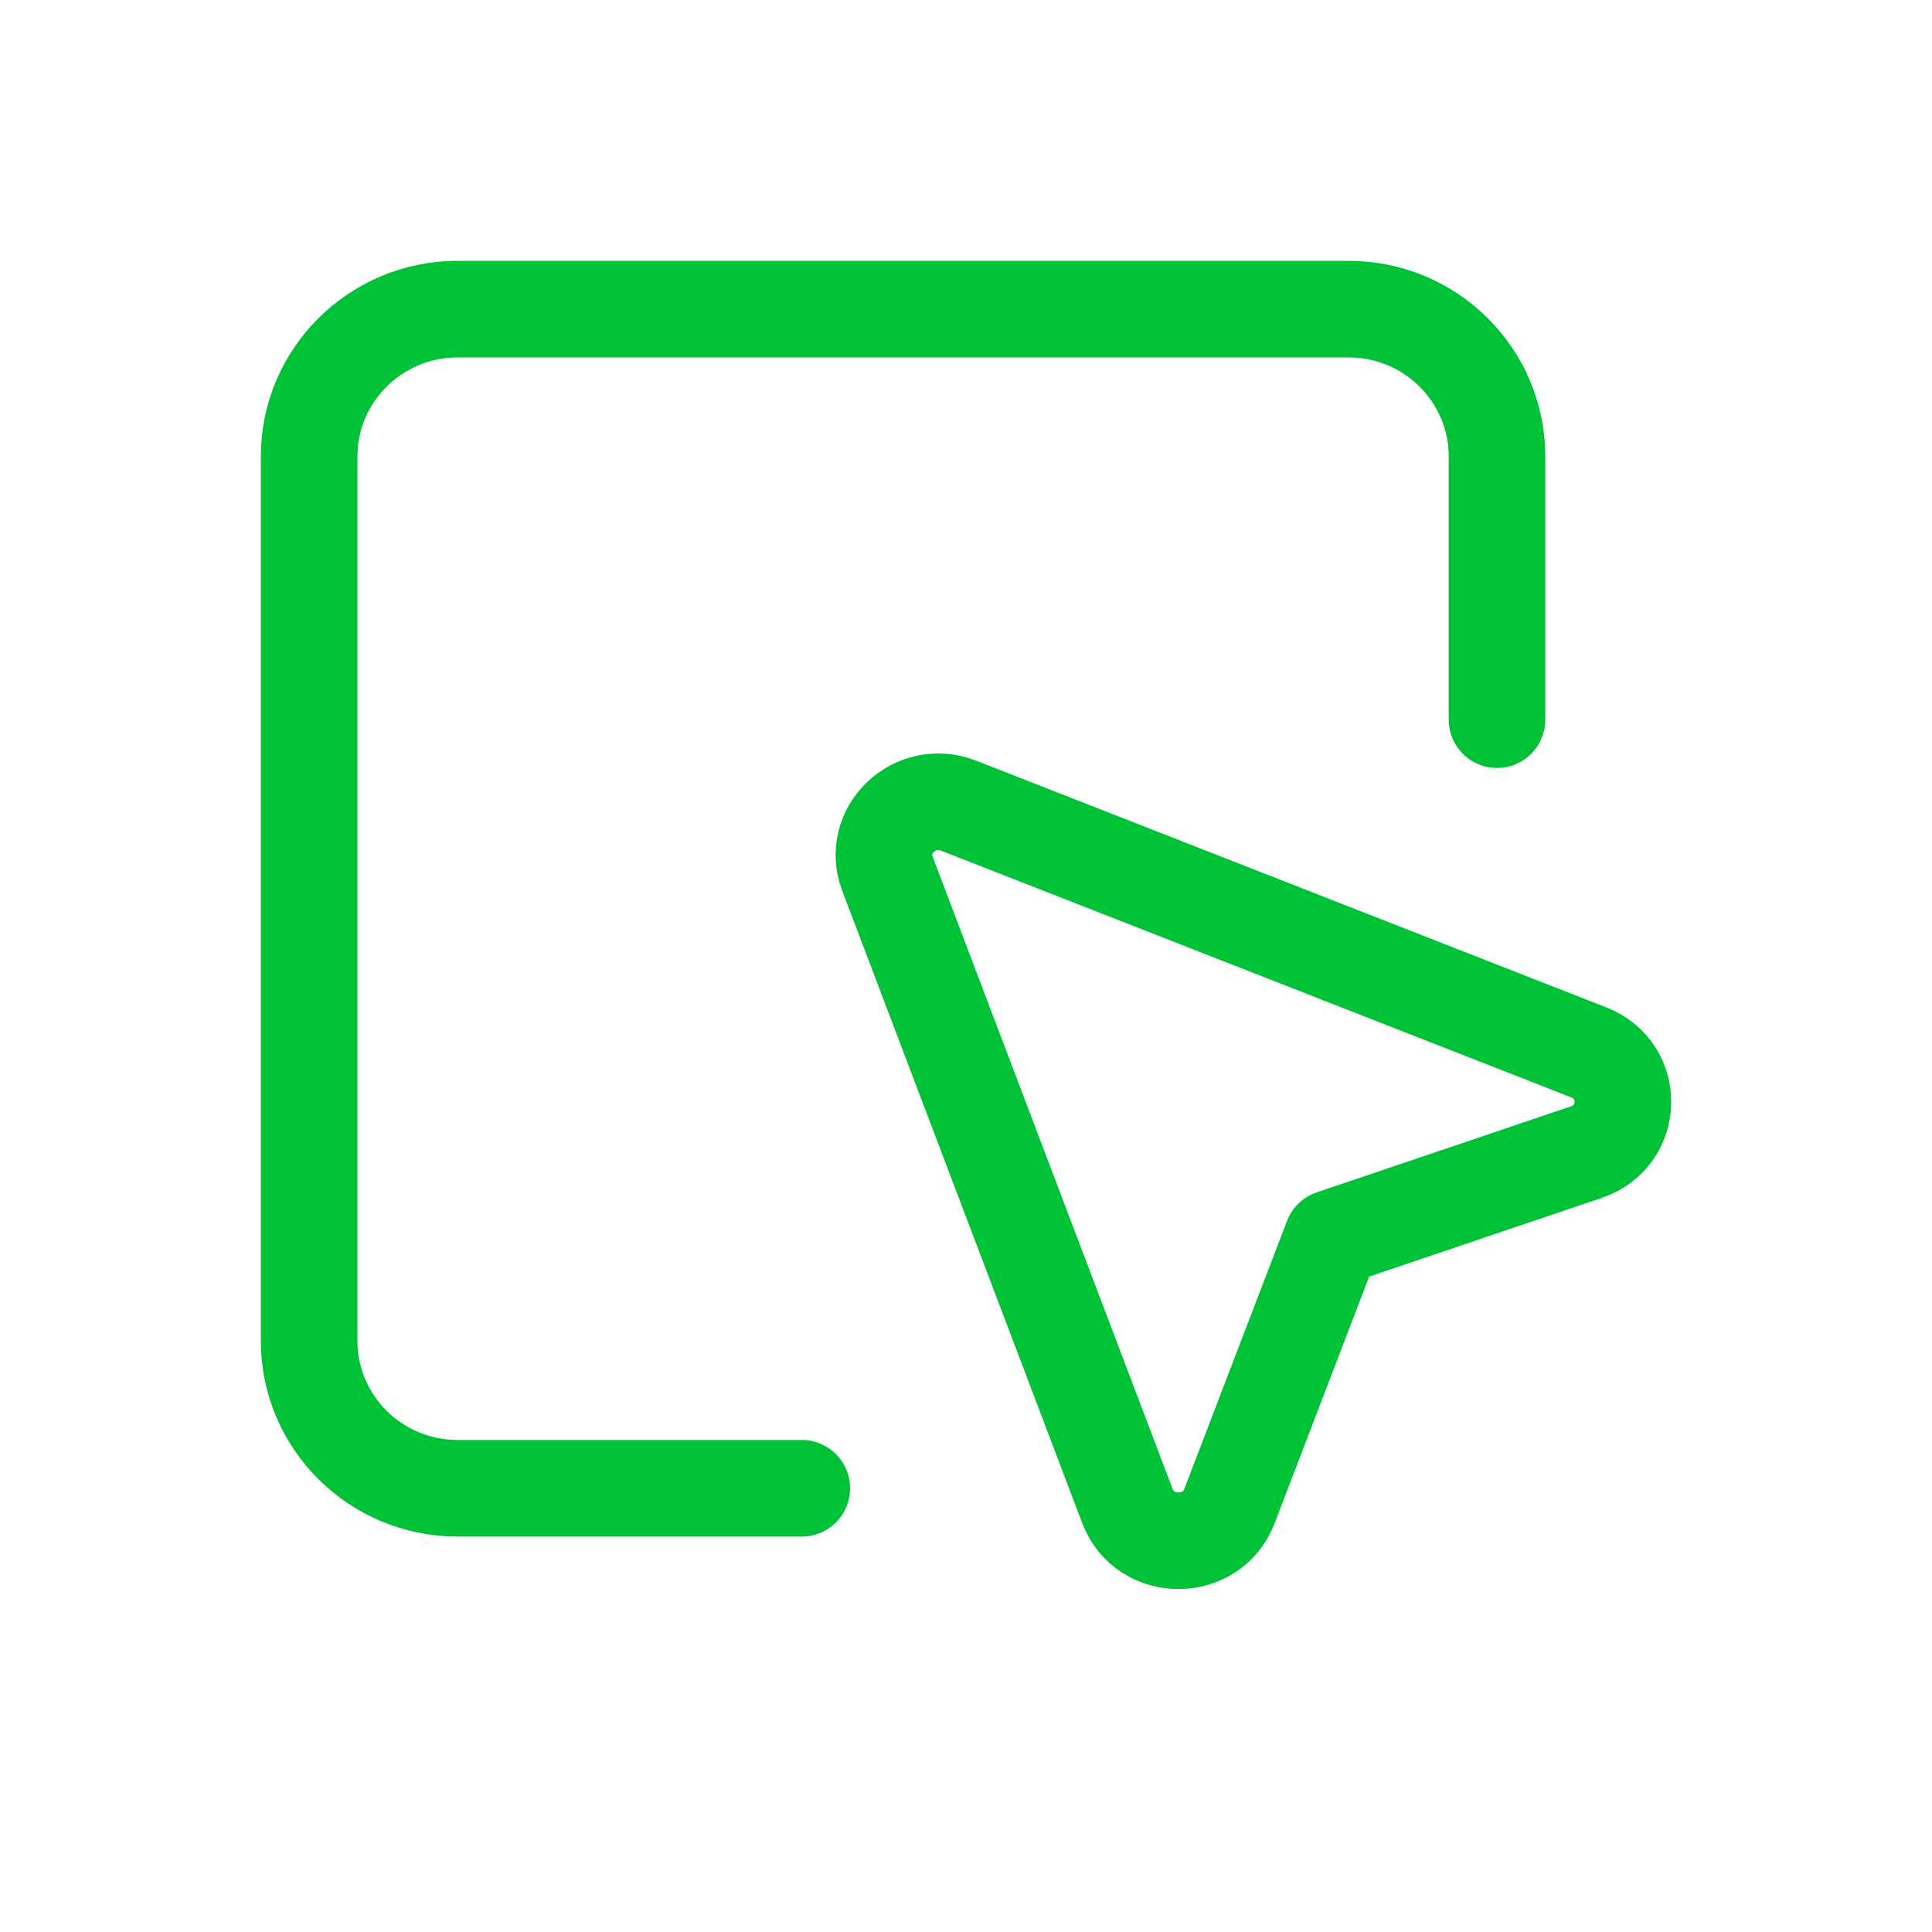 <?xml version="1.0" encoding="UTF-8"?> <svg xmlns="http://www.w3.org/2000/svg" width="40" height="40" viewBox="0 0 40 40" fill="none"><path d="M16.6 30.813H9.475C7.777 30.813 6.4 29.447 6.4 27.761V9.452C6.4 7.766 7.777 6.4 9.475 6.4H27.92C29.618 6.4 30.994 7.766 30.994 9.452V14.9M27.581 25.634L32.842 23.854C33.828 23.52 33.861 22.167 32.892 21.788L19.848 16.681C18.941 16.326 18.033 17.193 18.373 18.089L23.342 31.181C23.706 32.138 25.087 32.14 25.454 31.184L27.581 25.634Z" stroke="#00C236" stroke-width="2" stroke-linecap="round" stroke-linejoin="round"></path></svg> 